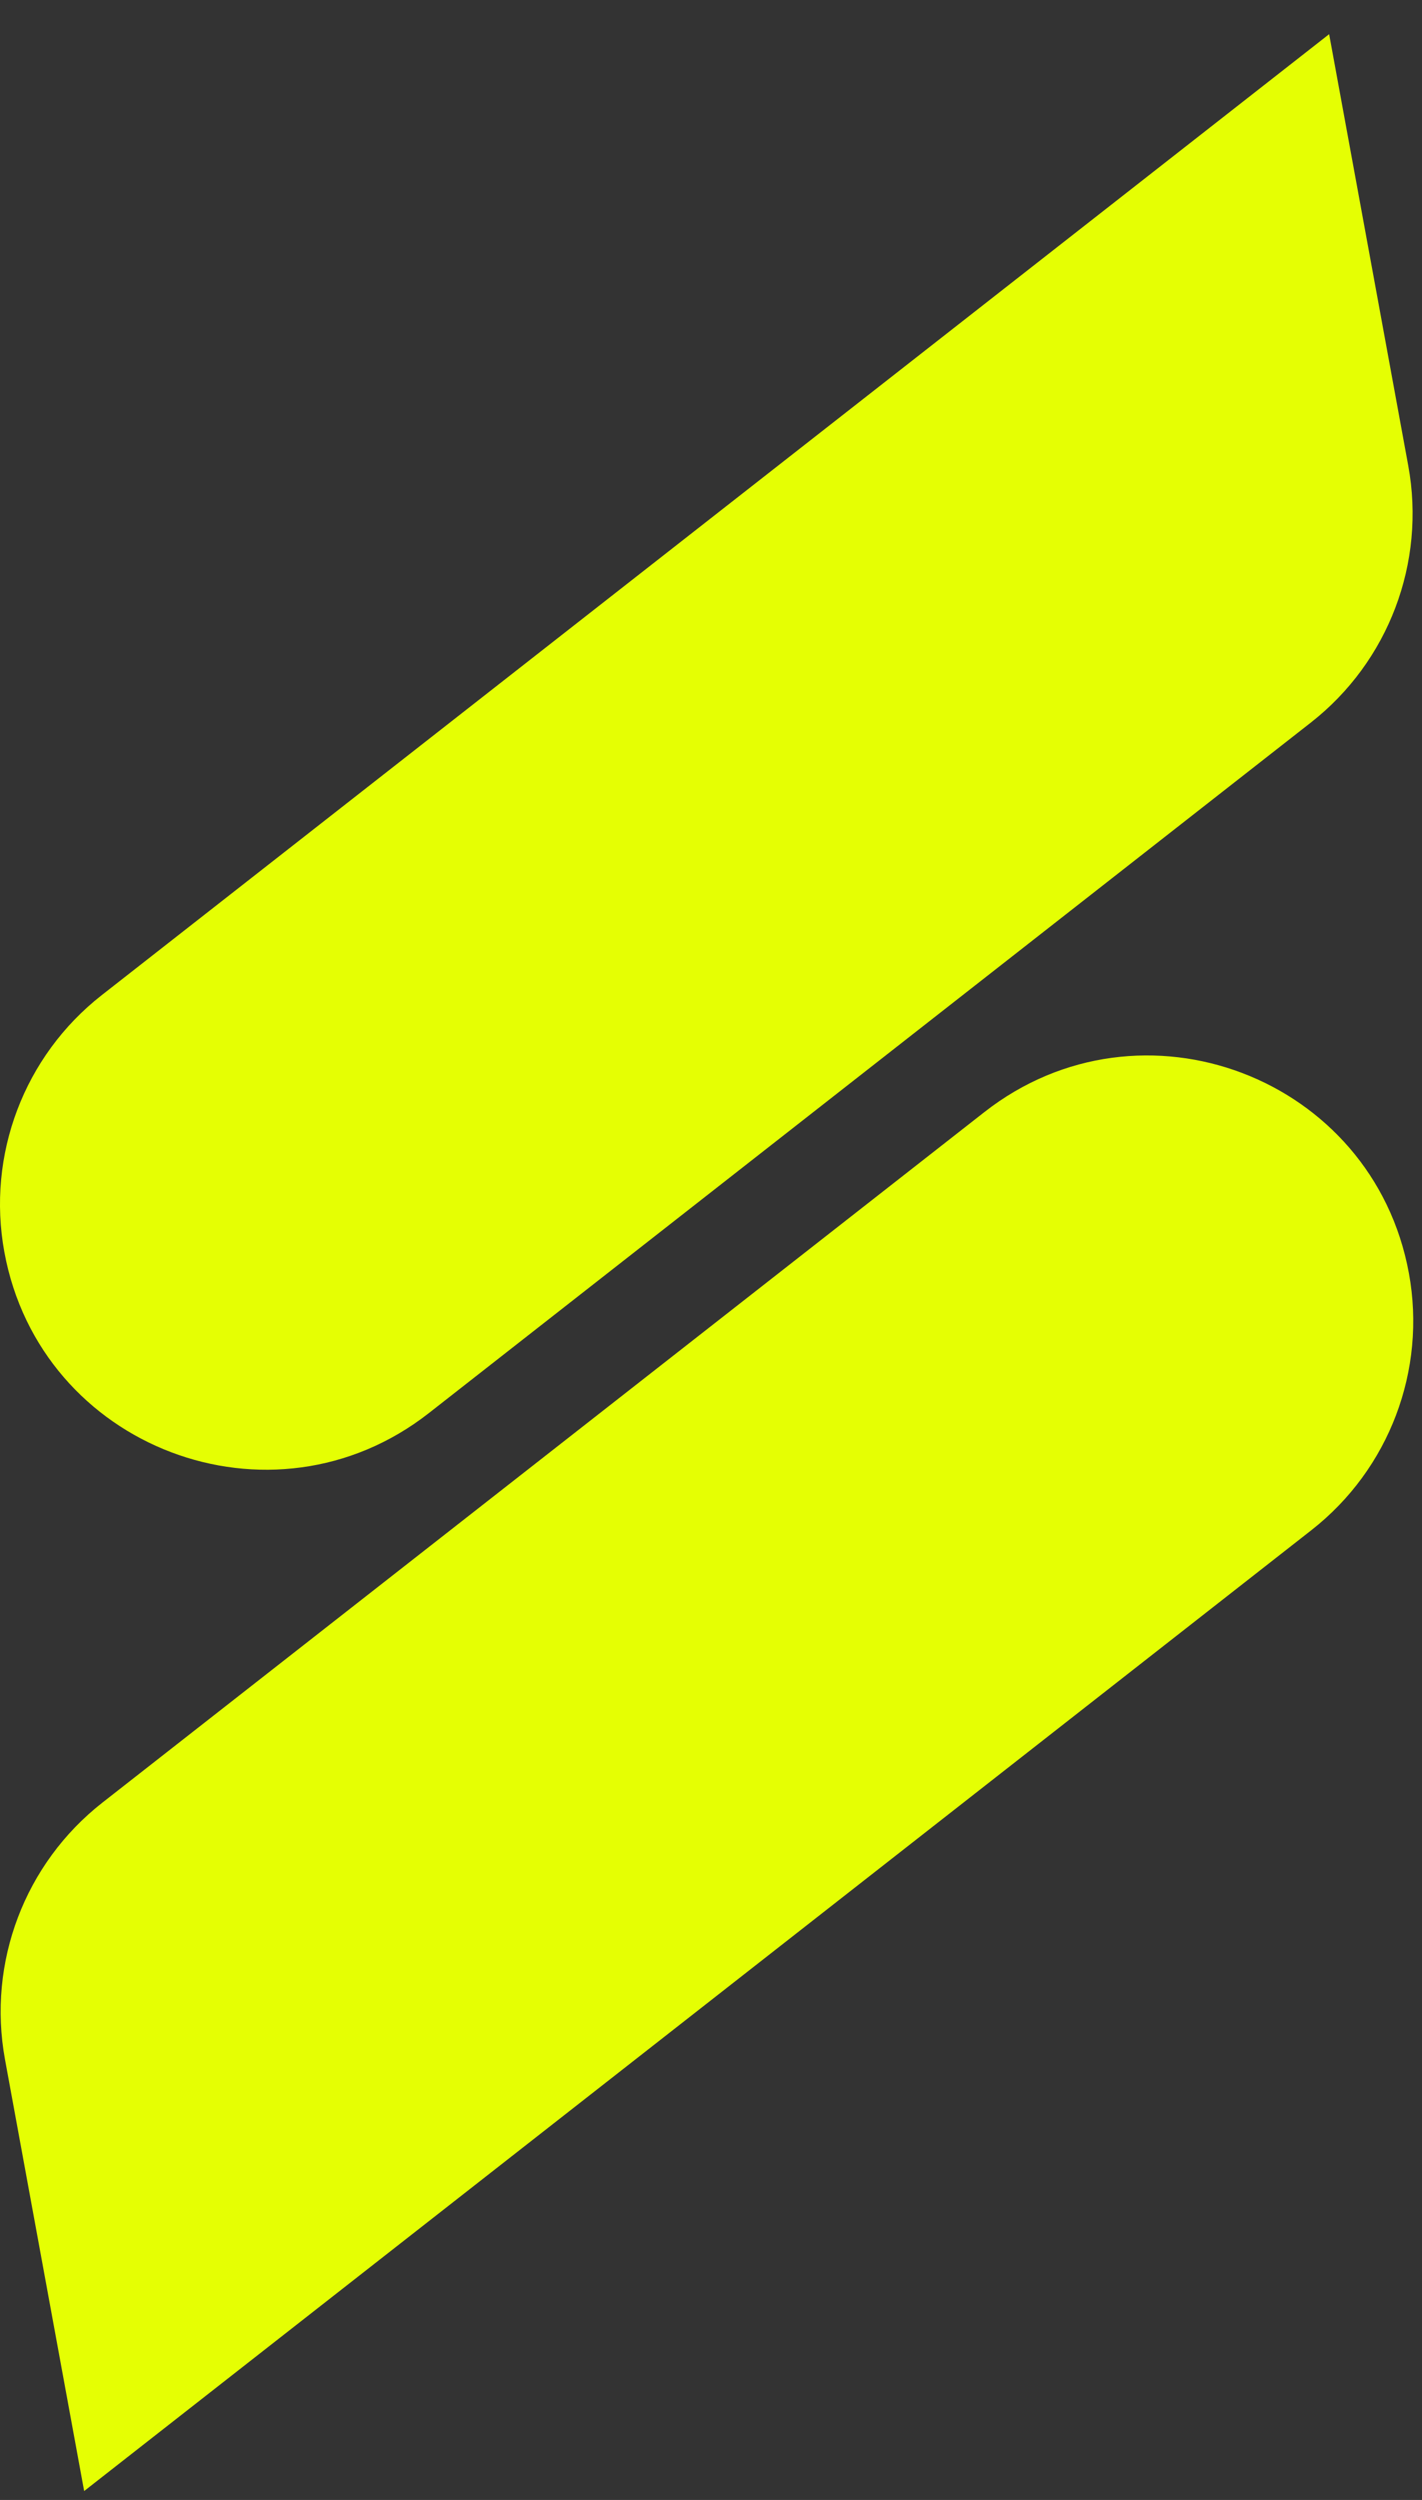 <svg width="33" height="58" viewBox="0 0 33 58" fill="none" xmlns="http://www.w3.org/2000/svg">
<rect x="0" y="0" width="33" height="58" fill="#333333" stroke="none"/>
<path fill-rule="evenodd" clip-rule="evenodd" d="M30.42 16.764L9.953 32.784C6.308 35.637 0.936 33.599 0.101 29.047C-0.312 26.794 0.559 24.498 2.362 23.087L30.845 0.793L32.681 10.804C33.094 13.057 32.223 15.353 30.42 16.764Z" fill="#E5FF03"/>
<path fill-rule="evenodd" clip-rule="evenodd" d="M2.377 41.821L22.844 25.801C26.489 22.948 31.861 24.986 32.696 29.539C33.109 31.791 32.238 34.087 30.435 35.499L1.953 57.793L0.116 47.781C-0.297 45.529 0.574 43.233 2.377 41.821Z" fill="#E5FF03"/>
</svg>

